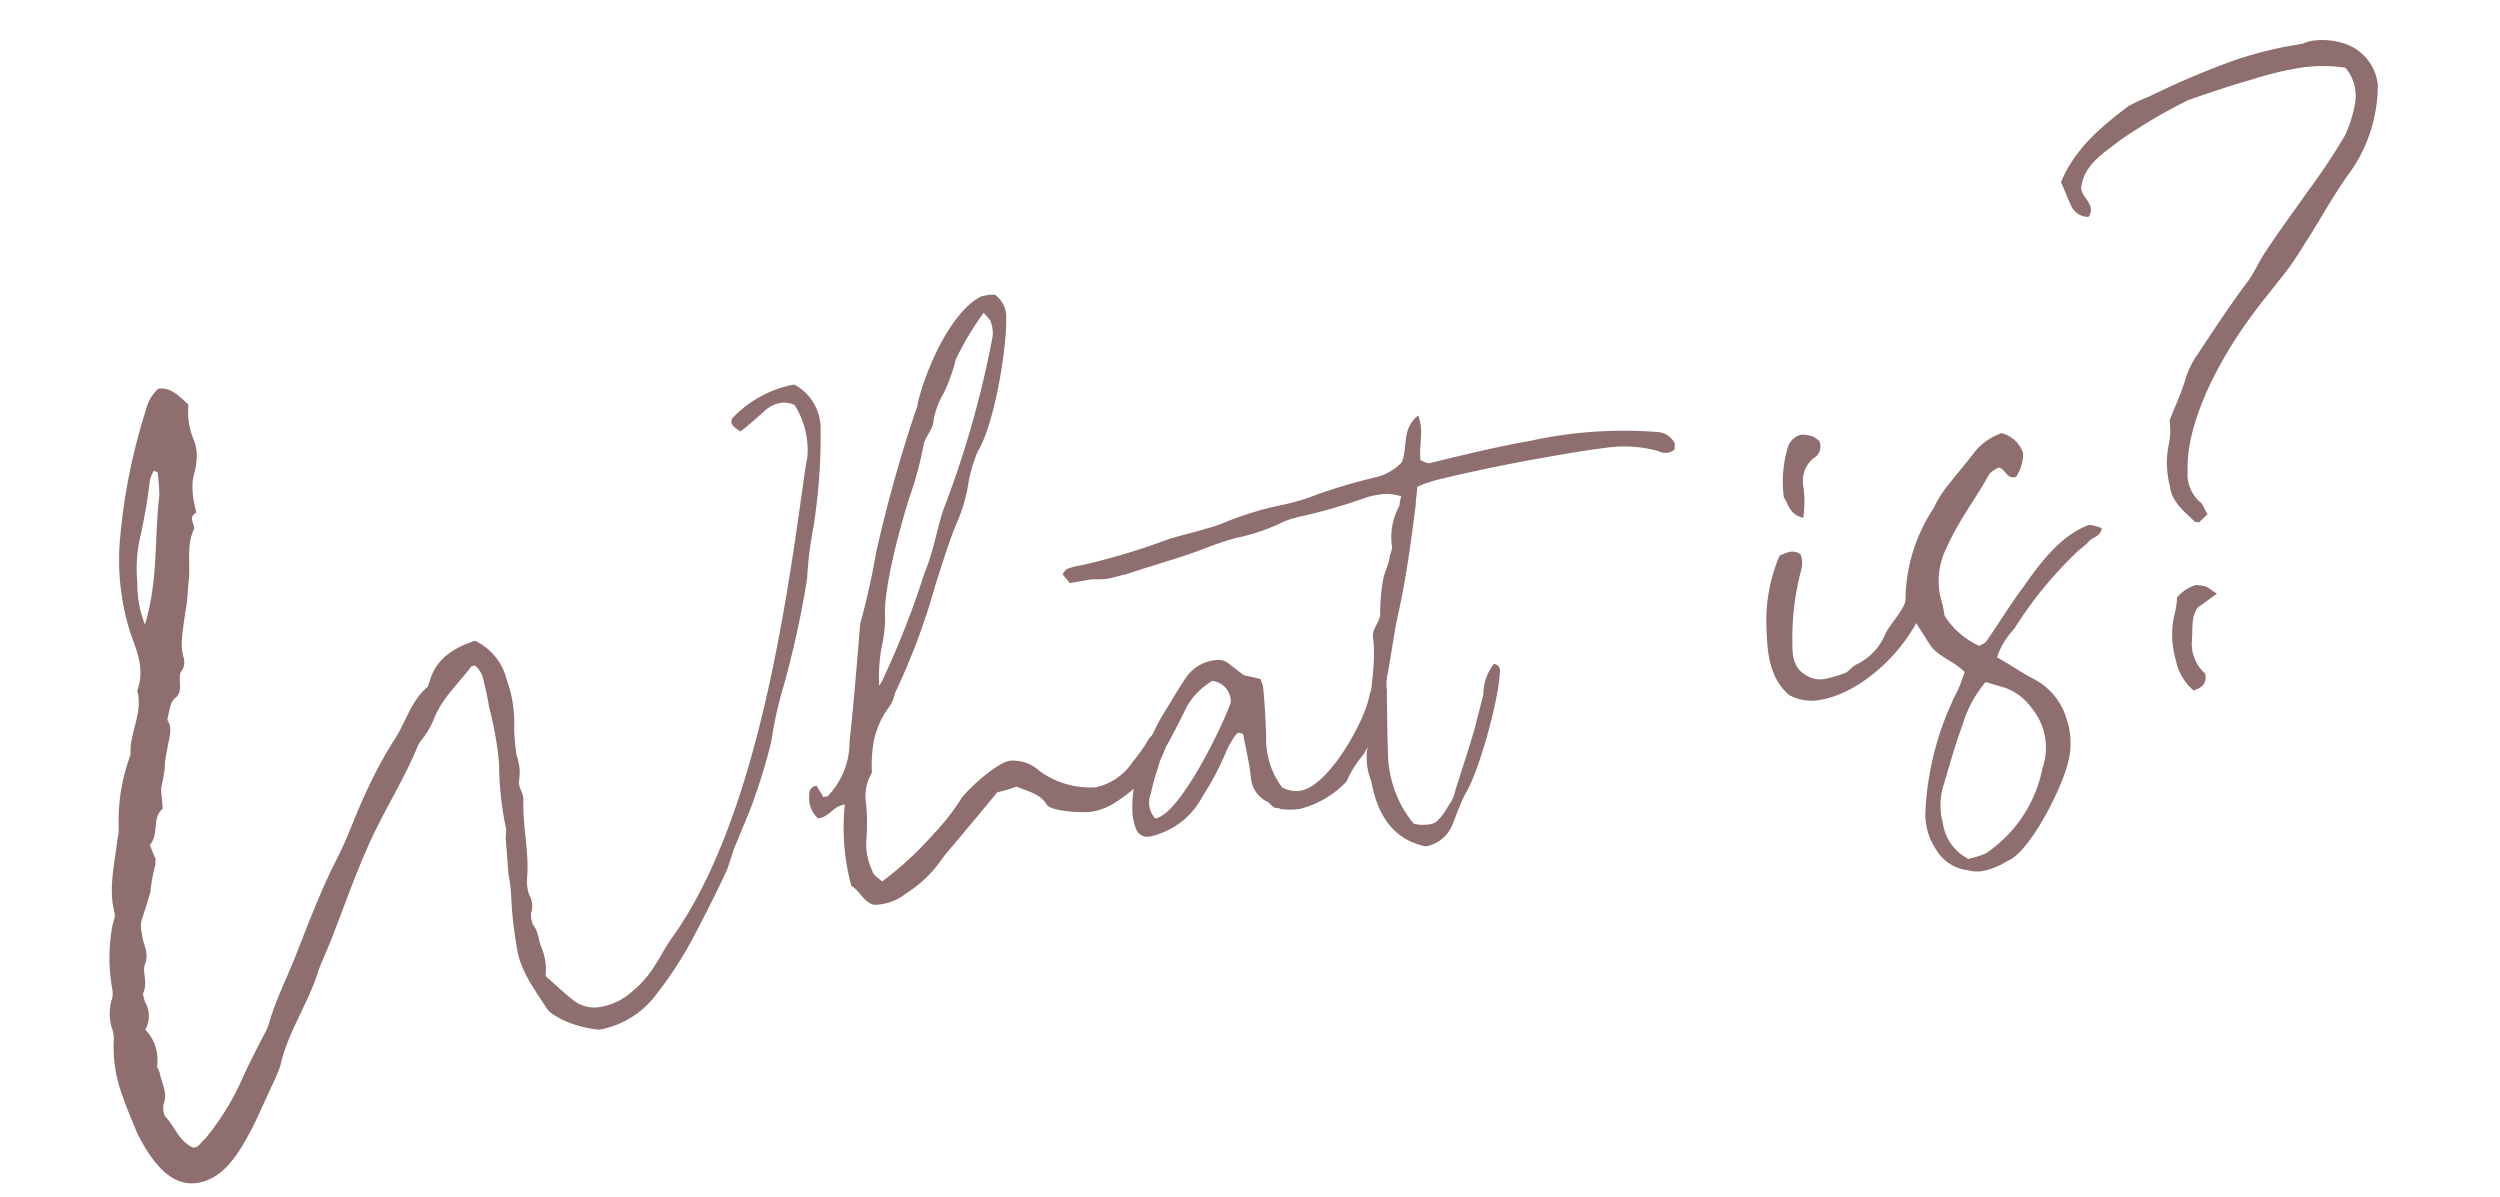 <svg xmlns="http://www.w3.org/2000/svg" xmlns:xlink="http://www.w3.org/1999/xlink" width="189.884" height="90.9" viewBox="0 0 189.884 90.9">
  <defs>
    <clipPath id="clip-path">
      <rect id="長方形_363" data-name="長方形 363" width="182.202" height="60.175" fill="#8e6e6e"/>
    </clipPath>
  </defs>
  <g id="about" transform="matrix(0.985, -0.174, 0.174, 0.985, 0, 31.639)">
    <g id="グループ_441" data-name="グループ 441" transform="translate(0 0)" clip-path="url(#clip-path)">
      <path id="パス_1511" data-name="パス 1511" d="M14.248,1.6a5.448,5.448,0,0,0-.085,2.616,3.214,3.214,0,0,1-.085,1.773c-.085.506-.506,1.1-.592,1.688A6.246,6.246,0,0,0,13.4,9.452v.337c-.759.254-.169.845-.422,1.267-.675.928-.675,2.194-.928,3.291-.169.674-.338,1.265-.506,1.941-.338,1.012-.675,1.94-.929,2.954a4.446,4.446,0,0,0-.085,1.1,1.17,1.17,0,0,1-.253,1.013.713.713,0,0,0-.254.422c-.168.591,0,1.266-.674,1.6-.423.253-.591.928-.844,1.519.338.76-.168,1.434-.422,2.279a6.256,6.256,0,0,0-.423,1.35,14.136,14.136,0,0,1-.506,1.351c-.085.422-.085.928-.169,1.6-.928.507-.591,1.857-1.434,2.532.085.506.168.844.253,1.182a.507.507,0,0,0-.085.337,12.1,12.1,0,0,0-.759,2.027c-.338.674-.675,1.35-1.012,1.94a2.312,2.312,0,0,0-.169,1.1c-.085.76.337,1.434-.169,2.279-.337.506,0,1.35-.506,2.109-.085.085,0,.506,0,.675a2.135,2.135,0,0,1-.337,2.109,3.239,3.239,0,0,1,.422,2.785c-.085.169.085.423.085.675,0,.76.337,1.519-.085,2.279a1.409,1.409,0,0,0-.085,1.012c.591.844.675,2.025,1.688,2.7.422.085.675-.337,1.012-.506a19.583,19.583,0,0,0,3.546-3.967c.674-1.012,1.35-1.856,2.025-2.784a6.508,6.508,0,0,0,.675-.929c.843-1.772,2.026-3.292,3.038-4.979,1.351-2.195,2.7-4.473,4.3-6.583,1.1-1.436,1.94-3.039,3.037-4.558a31.49,31.49,0,0,1,3.039-3.8c.928-1.1,1.6-2.447,2.868-3.207.169-.085.169-.253.254-.337.76-1.688,2.279-2.279,3.967-2.531a4.419,4.419,0,0,1,1.856,3.29,9.583,9.583,0,0,1-.085,3.8,16.368,16.368,0,0,0-.168,2.027A3.9,3.9,0,0,1,34,34.1c-.169.337.169,1.012.085,1.434-.422,1.942-.254,3.967-.76,5.908a3.317,3.317,0,0,0-.085,1.267,1.723,1.723,0,0,1-.085,1.434,1.744,1.744,0,0,0,0,.929c.338.591.169,1.265.338,1.856a4.419,4.419,0,0,1-.085,2.11c.591.76,1.1,1.435,1.688,2.109a2.571,2.571,0,0,0,2.026.929,4.619,4.619,0,0,0,2.448-.675,7.687,7.687,0,0,0,1.351-.928c1.012-.844,1.772-2.026,2.616-2.786C51.044,40.173,55.939,25.657,59.146,15.7c.254-.76.422-1.351.675-1.941a6.413,6.413,0,0,0-.254-4.136,2.044,2.044,0,0,0-1.1-.337,2.514,2.514,0,0,0-1.266.422c-.676.422-1.352.845-2.026,1.182-.591-.506-.675-.761-.423-1.1A8.691,8.691,0,0,1,59.484,8.1h.337a3.786,3.786,0,0,1,1.351,3.8,43.735,43.735,0,0,1-1.857,7.258,25.879,25.879,0,0,0-1.1,3.629,75.594,75.594,0,0,1-3.123,7.6,29.119,29.119,0,0,0-1.688,4.051,41.782,41.782,0,0,1-1.94,3.883c-.592,1.1-1.352,2.194-2.027,3.291-.422.591-.674,1.267-1.1,1.941-1.182,1.688-2.448,3.376-3.714,4.98a28.744,28.744,0,0,1-3.122,3.291A6.905,6.905,0,0,1,36.7,53.762a8.477,8.477,0,0,1-2.786-1.352c-.253-.253-.675-.506-.843-.928-.675-1.6-1.52-3.206-1.435-5.064a28.652,28.652,0,0,1,.254-3.8,11.31,11.31,0,0,0,.085-1.689l.253-2.531c0-.337.169-.591.169-.928a23.917,23.917,0,0,1,.337-4.9,25.368,25.368,0,0,0,0-4.389,21.337,21.337,0,0,0-.085-2.364,1.873,1.873,0,0,0-.422-.928h-.253c-1.266,1.182-2.7,2.026-3.63,3.629a7.518,7.518,0,0,1-.843,1.012,3.936,3.936,0,0,0-.591.591c-1.434,2.279-3.292,4.3-4.811,6.5s-2.785,4.473-4.22,6.837c-.422.674-.928,1.434-1.351,2.109-1.181,2.362-3.123,4.22-4.135,6.667a13.989,13.989,0,0,1-.928,1.436c-.591.843-1.266,1.856-1.941,2.785-1.181,1.519-2.7,3.46-4.811,3.46-2.279,0-3.292-2.532-3.883-4.389-.253-1.1-.506-2.195-.674-3.292a10.47,10.47,0,0,1,.085-3.965,2.91,2.91,0,0,0,.084-.845,3.71,3.71,0,0,1,.338-2.362,1.677,1.677,0,0,0,.168-.844,13.385,13.385,0,0,1,.844-4.642c.169-.422.337-.591.337-.928-.168-1.942.675-3.715,1.182-5.486a3.214,3.214,0,0,0,.254-.844A14.252,14.252,0,0,1,5.3,27.007c.169-1.6,1.435-2.87,1.351-4.557v-.169c.843-1.435.506-2.87.253-4.3A18.283,18.283,0,0,1,7.41,10.55a45.373,45.373,0,0,1,3.63-9.2A3.07,3.07,0,0,1,12.221,0c1.012.085,1.436.844,2.027,1.6M10.787,6.077a2.955,2.955,0,0,0-.422.675,42.581,42.581,0,0,1-1.519,4.22,10.479,10.479,0,0,0-.76,3.206,8.576,8.576,0,0,0,0,3.292c1.6-3.123,1.857-6.414,2.785-9.453a12.558,12.558,0,0,0,.169-1.771c-.085-.085-.169-.085-.254-.169" transform="translate(0 0)" fill="#8e6e6e"/>
      <path id="パス_1512" data-name="パス 1512" d="M63.24,40.682a16.886,16.886,0,0,1-.507,2.87,4.833,4.833,0,0,0,.085,2.194c0,.337.338.59.59.928a25.137,25.137,0,0,0,4.473-2.869A17.5,17.5,0,0,0,70.5,41.442c.759-.675,3.036-2.11,4.05-2.11a2.994,2.994,0,0,1,2.11,1.182,6.561,6.561,0,0,0,3.966,1.941,4.5,4.5,0,0,0,3.122-1.435,12.822,12.822,0,0,0,1.52-1.519c.338-.253.674-.506.929-.675a.6.6,0,0,1,.422.929,4.577,4.577,0,0,1-2.026,2.531,11.724,11.724,0,0,1-3.038,1.689,4.8,4.8,0,0,1-1.519.253c-.592,0-2.954-.506-3.292-1.1-.337-.929-1.265-1.266-2.026-1.772a10.41,10.41,0,0,1-1.518.168q-1.774,1.519-3.292,2.786c-.676.591-1.267,1.012-1.773,1.519A9.1,9.1,0,0,1,65.1,47.856a3.928,3.928,0,0,1-1.94.507,2.316,2.316,0,0,1-.761-.085c-.674-.422-.843-1.266-1.35-1.688a16.83,16.83,0,0,1,.591-6.161c-.844-.084-1.35.76-2.194.675a2.054,2.054,0,0,1-.337-1.856.6.6,0,0,1,.674-.591c.085.337.253.591.338.928h.338a5.914,5.914,0,0,0,2.362-3.8c.843-2.869,1.6-5.823,2.363-8.692a53.931,53.931,0,0,0,2.11-5.063A109.082,109.082,0,0,1,72.1,11.988c.085-.169.254-.337.254-.506C73.283,9.2,76.07,4.9,78.6,4.223h.336a1.66,1.66,0,0,1,.675.084,2.055,2.055,0,0,1,.506,1.942c-.337,2.194-2.279,7.764-3.882,9.536a11.054,11.054,0,0,0-1.182,2.449,12.467,12.467,0,0,1-1.435,2.784c-.843,1.352-1.6,2.87-2.362,4.3a50.438,50.438,0,0,1-4.389,7.428,2.694,2.694,0,0,1-.674,1.012,6.469,6.469,0,0,0-1.6,2.447,10.464,10.464,0,0,0-.508,2.195,3.43,3.43,0,0,0-.843,2.279m2.955-9.2a65.972,65.972,0,0,0,4.473-7.342c.929-1.435,1.434-2.955,2.195-4.389A75.665,75.665,0,0,0,78.854,7.43a2.439,2.439,0,0,0,.084-1.1c0-.254-.253-.506-.422-.844a23.213,23.213,0,0,0-2.7,3.122,13.212,13.212,0,0,1-1.35,2.364,5.947,5.947,0,0,0-1.1,1.857c-.168.759-.844,1.1-1.1,1.771a25.7,25.7,0,0,1-1.6,3.461c-1.013,1.856-3.376,6.836-3.545,8.946a10.941,10.941,0,0,1-.675,2.194,13.446,13.446,0,0,0-.675,2.785,1.863,1.863,0,0,0,.423-.506" transform="translate(-3.589 -0.257)" fill="#8e6e6e"/>
      <path id="パス_1513" data-name="パス 1513" d="M94.751,47.708a2.209,2.209,0,0,1-.843-1.94c.085-1.182,0-2.279,0-3.376a.642.642,0,0,0-.337-.169c-.254,0-1.1,1.1-1.182,1.266a20.8,20.8,0,0,1-2.364,3.038A5.868,5.868,0,0,1,86.4,48.72a3.776,3.776,0,0,1-.928.085.906.906,0,0,1-.845-.843,4.085,4.085,0,0,1,0-1.435,9.17,9.17,0,0,1,1.1-3.123,25.088,25.088,0,0,1,2.363-3.46c.843-.929,1.6-1.857,2.448-2.7a3.126,3.126,0,0,1,2.279-.759,1.208,1.208,0,0,1,.843.337c.338.338.675.76,1.1,1.182.423.169.845.337,1.182.506a2.972,2.972,0,0,0,.085.506c-.085,1.267-.253,2.532-.422,3.8a6.061,6.061,0,0,0,.506,4.052,2.069,2.069,0,0,0,1.35.506c2.194,0,5.74-4.389,6.415-6.246.084-.337.506-.591.759-.843.591.253.675.675.506,1.012a12.806,12.806,0,0,1-2.531,4.22,8.235,8.235,0,0,0-1.6,1.772,7.28,7.28,0,0,1-3.8,1.434,4.8,4.8,0,0,1-1.519-.253c-.085-.085-.17-.085-.423-.169-.254-.254-.338-.506-.507-.591M92.3,38a5.439,5.439,0,0,0-2.195,1.52c-.675.928-1.434,1.941-2.194,2.869a8,8,0,0,0-.843,1.434,16.859,16.859,0,0,0-.844,1.773,1.8,1.8,0,0,0,0,1.94c1.941,0,6.33-6.16,7.174-7.679A1.584,1.584,0,0,0,92.3,38" transform="translate(-5.14 -2.218)" fill="#8e6e6e"/>
      <path id="パス_1514" data-name="パス 1514" d="M109.726,26.441c-.843,2.7-1.688,5.4-2.785,8.018-.592,1.434-1.013,2.869-1.6,4.389-.085.169-.085.337-.169.506-.253,1.857-.59,3.628-.843,5.486a8.6,8.6,0,0,0,1.012,5.486,2.925,2.925,0,0,0,1.1.253,1.253,1.253,0,0,0,.592-.085,4.23,4.23,0,0,0,1.1-1.012,2.888,2.888,0,0,0,.76-1.1c.759-1.434,1.519-2.868,2.278-4.388.169-.423.929-2.026,1.1-2.448a3.612,3.612,0,0,1,1.182-2.109.5.5,0,0,1,.337.675c-.422,2.025-2.954,7.342-4.22,8.692-.506.676-.928,1.436-1.35,2.111a2.66,2.66,0,0,1-2.279,1.265c-2.363-.928-3.206-3.038-3.206-5.57a4.77,4.77,0,0,1,.422-3.207c0-.085,0-.085.085-.169.085-2.531,1.434-4.9,1.519-7.426.085-.675.675-.929.844-1.6a14.127,14.127,0,0,1,.674-2.533c.169-.506.592-1.012.761-1.519.085-.337.337-.591.337-.843a4.92,4.92,0,0,1,1.1-2.955,3.474,3.474,0,0,1,.254-.675,3.431,3.431,0,0,0-1.772-.422,4.812,4.812,0,0,0-1.1.085,42.753,42.753,0,0,1-4.726.506,8.343,8.343,0,0,0-1.519.169,14.843,14.843,0,0,1-3.8.591c-.76.085-1.434.168-2.279.337-2.109.422-4.22.591-6.414.929-.506,0-.928.085-1.351.085a6.506,6.506,0,0,1-1.266-.169H82.8c-.169-.338-.337-.591-.422-.76.168-.169.337-.337.422-.337a4.45,4.45,0,0,1,1.1-.085,51.036,51.036,0,0,0,6.161-.675c1.266-.254,2.448-.254,3.714-.422a10.534,10.534,0,0,0,1.6-.254,24.056,24.056,0,0,1,4.3-.506,16.694,16.694,0,0,0,2.869-.337,43.262,43.262,0,0,1,4.643-.506,4.042,4.042,0,0,0,2.025-.76c.675-1.013.422-2.532,1.856-3.292.254,1.182-.337,2.194-.422,3.376.169.085.422.337.675.337,2.617-.168,5.232-.337,7.849-.337a33.091,33.091,0,0,1,9.538,1.012,1.566,1.566,0,0,1,1.182,1.1,3.68,3.68,0,0,0-.085.422.91.91,0,0,1-.591.169,1.122,1.122,0,0,1-.675-.254,9.7,9.7,0,0,0-3.8-.928c-1.688-.085-3.376-.085-5.063-.085q-4.052,0-8.1.254a9.591,9.591,0,0,0-1.52.253c-.084.423-.253.844-.337,1.266" transform="translate(-5.007 -1.207)" fill="#8e6e6e"/>
      <path id="パス_1515" data-name="パス 1515" d="M140.418,35.386a1.03,1.03,0,0,1,.761.338,1.939,1.939,0,0,1-.169,1.182,19.956,19.956,0,0,0-1.6,5.232c-.168.928-.337,1.94.591,2.7a1.972,1.972,0,0,0,1.52.506,9.377,9.377,0,0,0,1.435-.169c.337-.085.591-.422,1.012-.506a4.432,4.432,0,0,0,2.532-1.941c.675-.844,1.688-1.435,2.109-2.532a1.023,1.023,0,0,1,.591-.591,1.231,1.231,0,0,1,.591-.168.669.669,0,0,1,.591.422c-1.266,3.544-5.908,7-9.62,7a3.526,3.526,0,0,1-2.279-.76c-1.266-1.519-1.1-3.376-.843-5.232a12.706,12.706,0,0,1,1.94-5.317,3.707,3.707,0,0,1,.843-.169m.255-4.135a9.042,9.042,0,0,1,1.012-3.8,1.437,1.437,0,0,1,1.1-.675,2.5,2.5,0,0,1,.928.338l.338.337a1.015,1.015,0,0,1-.675,1.267,2.231,2.231,0,0,0-1.1,1.94,8.244,8.244,0,0,1-.422,2.363c-1.012-.423-.928-1.266-1.182-1.772" transform="translate(-8.355 -1.628)" fill="#8e6e6e"/>
      <path id="パス_1516" data-name="パス 1516" d="M159.774,31.245a3.217,3.217,0,0,1-.843,1.688c-.76.085-.675-.76-1.182-.928a3,3,0,0,0-.761.337c-1.35,1.689-2.953,3.123-4.134,4.9a5.582,5.582,0,0,0-1.1,4.3v.844a6.149,6.149,0,0,0,2.195,2.7c.168-.084.422-.084.591-.253,1.181-1.182,2.278-2.448,3.46-3.545,1.6-1.6,3.46-3.376,5.74-3.8a2.909,2.909,0,0,1,.928.422c-.254.675-.844.506-1.182.843-.337.254-.761.423-1.1.676a30.057,30.057,0,0,0-5.57,4.81,8.674,8.674,0,0,0-.928.844,5.087,5.087,0,0,0-.759,1.1c.843.675,1.6,1.435,2.363,2.026a4.992,4.992,0,0,1,2.025,3.545,5.659,5.659,0,0,1-.506,3.291c-.674,1.6-3.966,6.162-5.823,6.5a5.373,5.373,0,0,1-1.941.422,2.6,2.6,0,0,1-1.1-.253,3.236,3.236,0,0,1-2.109-1.942A4.855,4.855,0,0,1,147.7,56.9a22.561,22.561,0,0,1,4.051-8.778c.254-.338.507-.844.76-1.266-.675-1.012-1.857-1.519-2.279-2.617-.423-1.012-.844-2.025-1.266-3.122a12.746,12.746,0,0,1,3.376-6.92,8.975,8.975,0,0,1,1.182-1.352c.928-.843,1.856-1.6,2.784-2.447a4.78,4.78,0,0,1,2.11-.929,2.314,2.314,0,0,1,1.351,1.772m-8.1,19.5c-.843,1.434-1.519,2.869-2.194,4.219a5.053,5.053,0,0,0-.591,2.87,3.62,3.62,0,0,0,1.435,3.038,8.5,8.5,0,0,0,1.35-.168,10.149,10.149,0,0,0,5.4-5.656,4.724,4.724,0,0,0-.085-4.725,4.116,4.116,0,0,0-2.025-1.942l-1.012-.506a9.023,9.023,0,0,0-2.279,2.87" transform="translate(-8.973 -1.792)" fill="#8e6e6e"/>
      <path id="パス_1517" data-name="パス 1517" d="M186.463,4.462a25,25,0,0,0-3.545.254c-1.688.168-3.292.423-4.9.675a41.1,41.1,0,0,0-5.654,2.11c-1.435.759-3.038,1.35-3.546,3.038-.085.843.929,1.434.169,2.279a1.434,1.434,0,0,1-1.182-1.182c-.169-.591-.254-1.182-.422-1.773,1.434-2.279,3.714-3.628,6.076-4.81a11.125,11.125,0,0,1,1.605-.423,63.151,63.151,0,0,1,6.92-1.6,30.064,30.064,0,0,1,3.882-.337h1.435a2.594,2.594,0,0,1,.843-.085,5.324,5.324,0,0,1,2.194.591,3.705,3.705,0,0,1,2.026,3.545,11.475,11.475,0,0,1-3.207,6.161c-1.6,1.519-2.953,3.291-4.473,4.894-.423.507-.929,1.013-1.351,1.435-1.265,1.182-2.616,2.279-3.8,3.46-2.616,2.532-5.992,6.752-6.5,10.466a2.78,2.78,0,0,0,.591,2.531c.169.254.169.591.338.929l-.76.506c-.169-.085-.337-.085-.337-.169-.675-.928-1.435-1.772-1.351-2.954a6.944,6.944,0,0,1,.506-3.207,5.447,5.447,0,0,0,.338-1.688c.506-.843,1.1-1.687,1.6-2.617a6.809,6.809,0,0,1,1.435-2.025c1.434-1.519,2.953-3.122,4.473-4.557.76-.675,1.266-1.52,1.941-2.194,1.266-1.351,2.616-2.618,3.883-3.883a48.831,48.831,0,0,0,3.544-3.714,9.692,9.692,0,0,0,1.182-2.279,3.276,3.276,0,0,0-.254-2.785,11.361,11.361,0,0,0-3.713-.592m-14.347,37.3a2.146,2.146,0,0,1,.591.169c.337.085.506.422.928.759-.591.255-1.012.507-1.6.761-.675.591-.675,1.6-.928,2.531a2.975,2.975,0,0,0,.591,2.532c0,.675-.338,1.013-1.1,1.1a4.07,4.07,0,0,1-.928-2.532,6.893,6.893,0,0,1,.422-3.206,7.213,7.213,0,0,0,.506-1.435,3.027,3.027,0,0,1,1.519-.675" transform="translate(-10.174 -0.159)" fill="#8e6e6e"/>
    </g>
  </g>
</svg>
